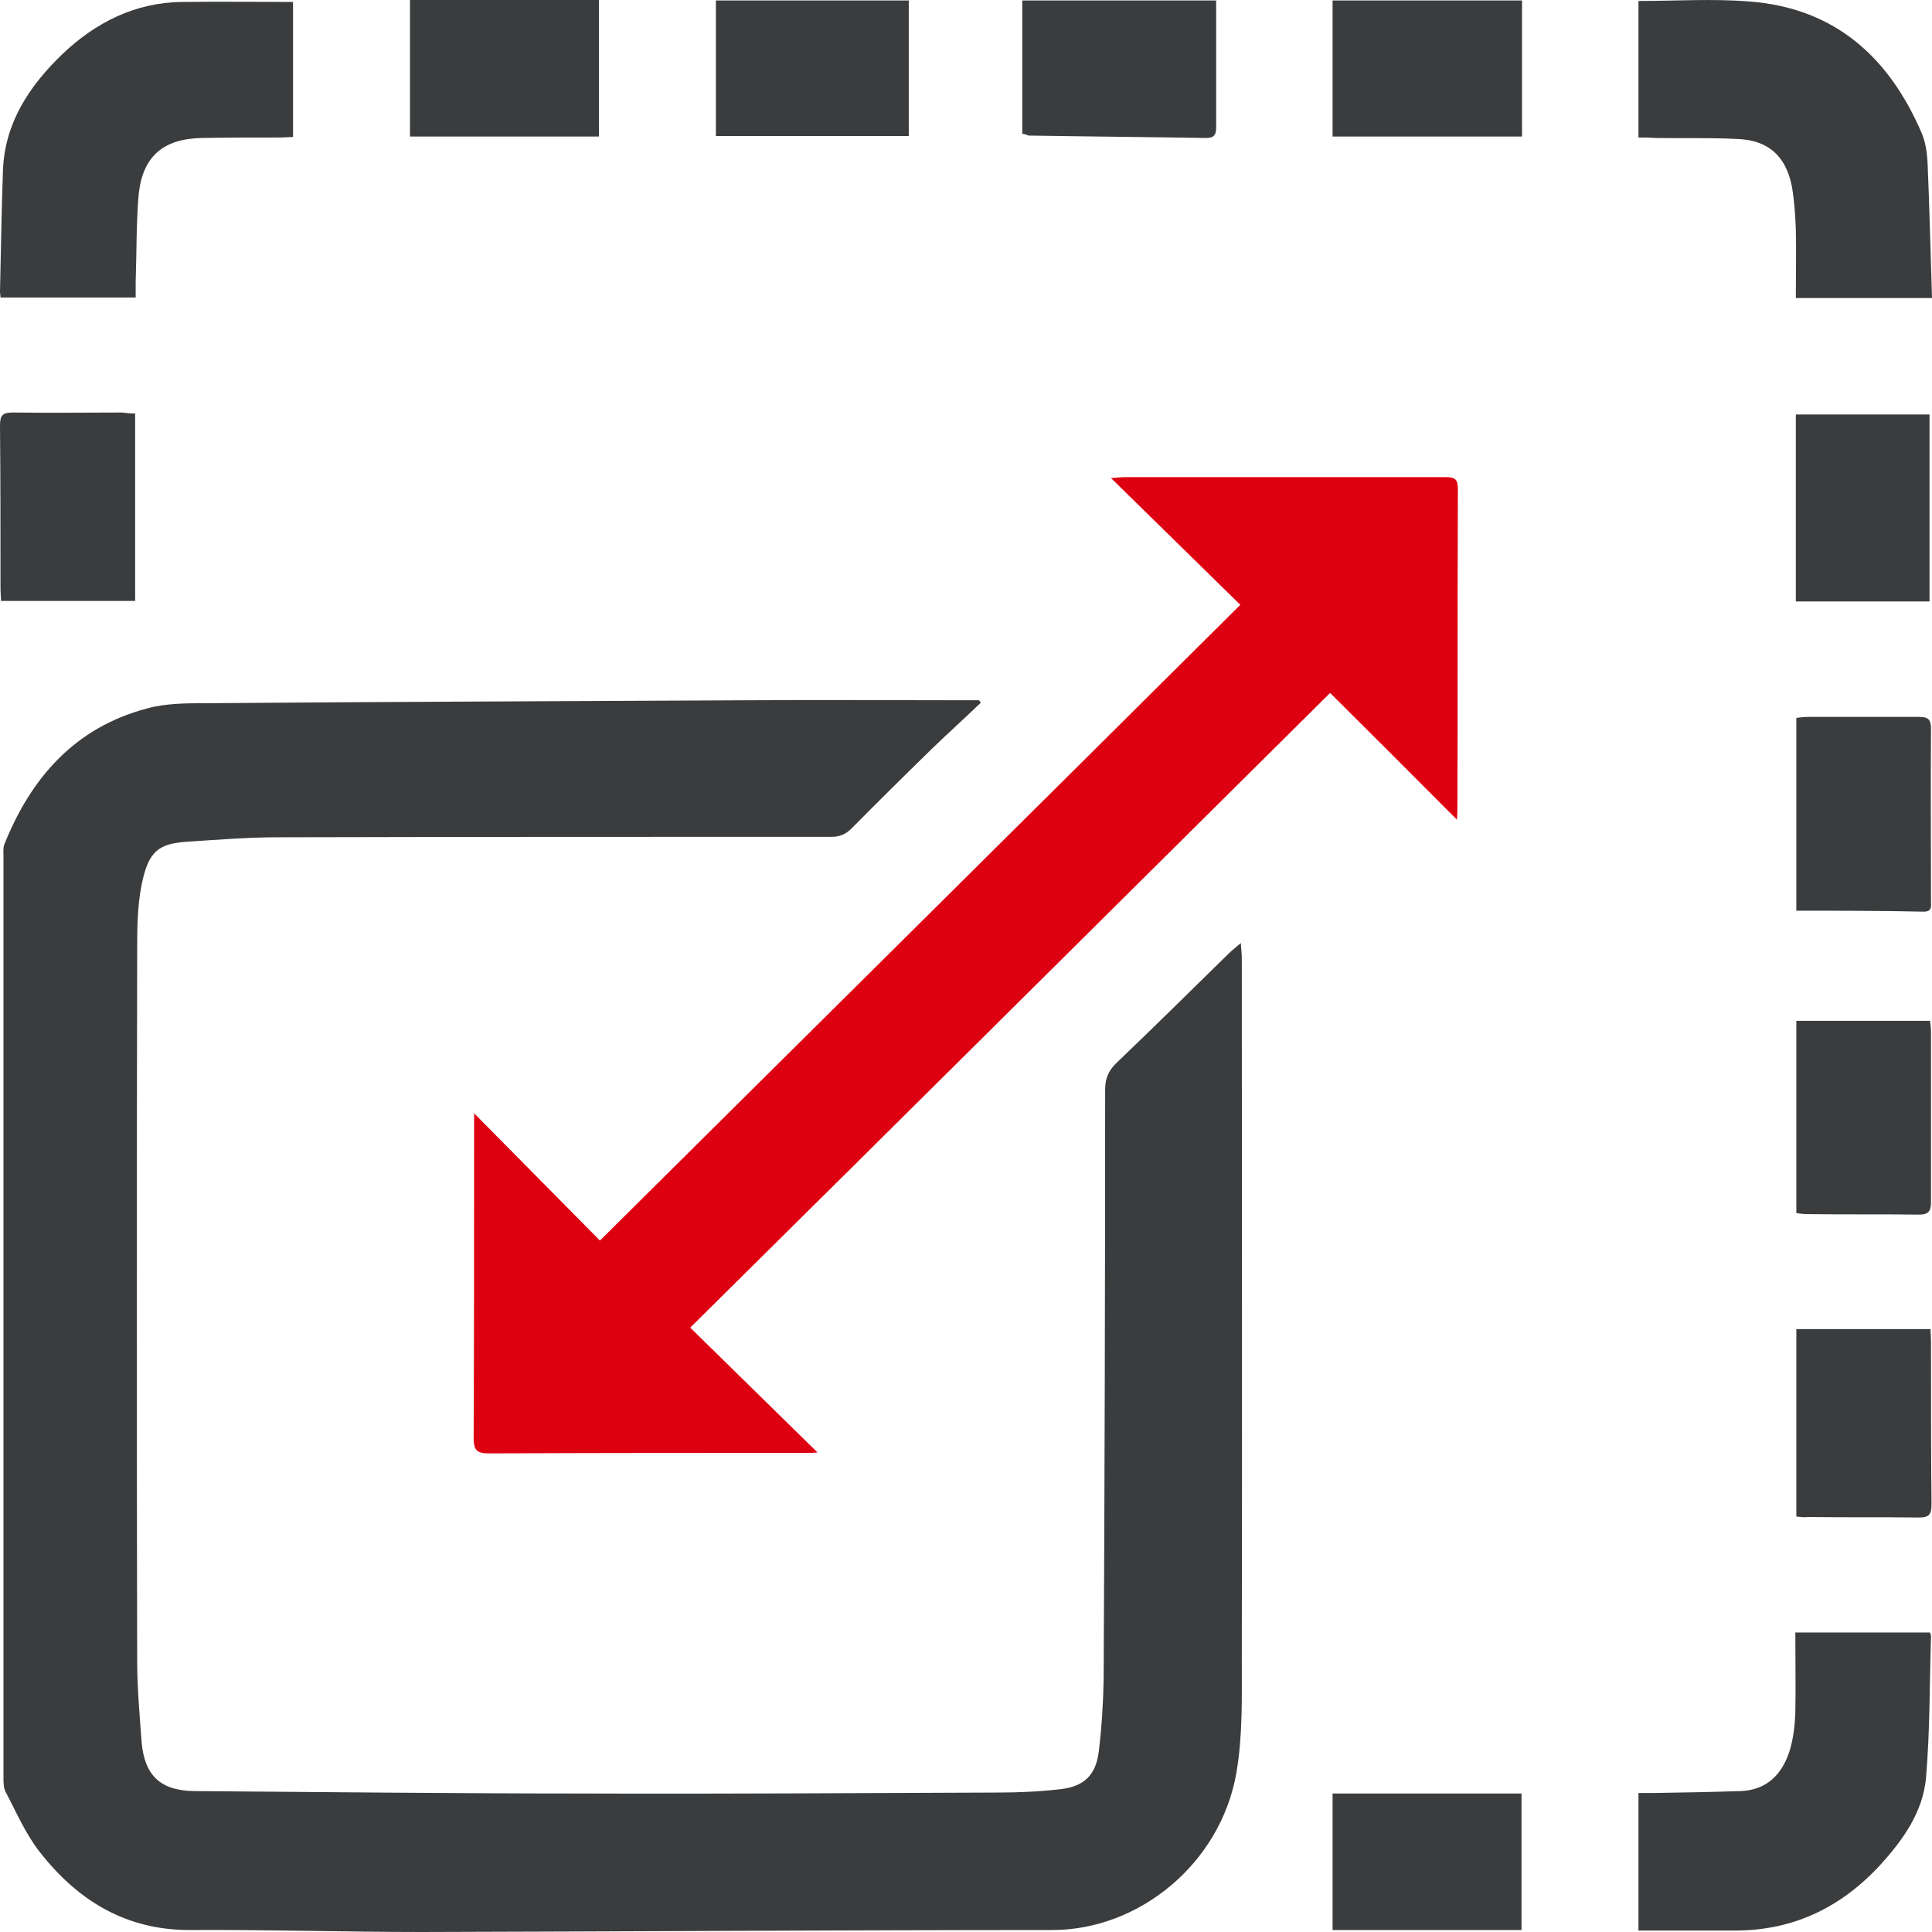 <svg width="50" height="50" viewBox="0 0 50 50" fill="none" xmlns="http://www.w3.org/2000/svg">
<g clip-path="url(#clip0_98_222)">
<path d="M25.383 18.186C24.975 18.579 24.553 18.959 24.145 19.352C23.43 20.048 22.727 20.745 22.038 21.441C21.885 21.593 21.732 21.657 21.514 21.657C16.739 21.657 11.964 21.657 7.176 21.669C6.397 21.669 5.631 21.733 4.852 21.783C4.099 21.834 3.843 22.024 3.665 22.898C3.55 23.468 3.55 24.075 3.55 24.671C3.537 30.775 3.537 36.867 3.55 42.971C3.55 43.68 3.614 44.377 3.665 45.086C3.741 45.947 4.15 46.34 5.018 46.353C8.414 46.378 11.811 46.416 15.207 46.416C18.744 46.429 22.293 46.403 25.83 46.391C26.379 46.391 26.915 46.365 27.464 46.302C28.064 46.226 28.358 45.935 28.435 45.339C28.511 44.719 28.55 44.098 28.562 43.478C28.588 38.386 28.601 33.295 28.601 28.204C28.601 27.925 28.677 27.723 28.882 27.52C29.865 26.583 30.822 25.633 31.793 24.683C31.882 24.595 31.971 24.531 32.112 24.405C32.125 24.595 32.138 24.696 32.138 24.81C32.138 30.864 32.15 36.905 32.138 42.959C32.138 43.934 32.163 44.922 31.997 45.884C31.588 48.227 29.482 49.949 27.235 49.949C21.795 49.949 16.356 49.987 10.917 50C8.925 50 6.933 49.937 4.941 49.949C3.269 49.962 2.017 49.19 1.034 47.936C0.664 47.467 0.421 46.897 0.141 46.365C0.09 46.264 0.09 46.125 0.09 45.998C0.09 38.045 0.09 30.091 0.09 22.15C0.09 22.049 0.077 21.935 0.115 21.846C0.805 20.124 1.941 18.832 3.792 18.338C4.29 18.199 4.826 18.199 5.35 18.199C10.01 18.161 14.671 18.148 19.344 18.123C21.233 18.11 23.11 18.123 25 18.123C25.115 18.123 25.217 18.123 25.332 18.123C25.332 18.11 25.358 18.148 25.383 18.186Z" fill="#3A3C3E"/>
<path d="M37.705 21.213C36.568 20.073 35.483 18.984 34.423 17.933C28.907 23.404 23.417 28.863 17.863 34.359C18.935 35.41 20.033 36.487 21.157 37.589C21.042 37.601 20.953 37.601 20.863 37.601C18.131 37.601 15.399 37.601 12.653 37.614C12.334 37.614 12.258 37.525 12.258 37.209C12.27 34.511 12.27 31.801 12.27 29.103C12.27 29.015 12.27 28.913 12.27 28.812C13.368 29.927 14.454 31.016 15.526 32.105C21.106 26.57 26.596 21.125 32.099 15.653C31.014 14.59 29.916 13.513 28.754 12.373C28.946 12.361 29.022 12.348 29.112 12.348C31.882 12.348 34.64 12.348 37.411 12.348C37.628 12.348 37.73 12.386 37.73 12.639C37.717 15.4 37.73 18.174 37.717 20.935C37.717 20.998 37.717 21.074 37.705 21.213Z" fill="#DD0011"/>
<path d="M0.013 7.7C0.013 7.649 0 7.599 0 7.548C0.026 6.497 0.038 5.446 0.077 4.395C0.128 3.166 0.766 2.216 1.622 1.393C2.477 0.582 3.498 0.063 4.711 0.051C5.656 0.038 6.614 0.051 7.584 0.051C7.584 1.19 7.584 2.343 7.584 3.546C7.469 3.546 7.367 3.559 7.252 3.559C6.576 3.559 5.886 3.559 5.209 3.571C4.213 3.597 3.69 4.053 3.588 5.04C3.524 5.788 3.537 6.56 3.511 7.307C3.511 7.434 3.511 7.548 3.511 7.7C2.349 7.7 1.2 7.7 0.013 7.7Z" fill="#3A3C3E"/>
<path d="M46.463 42.249C47.65 42.249 48.8 42.249 49.949 42.249C49.961 42.287 49.974 42.313 49.974 42.351C49.936 43.566 49.949 44.782 49.846 45.998C49.77 46.885 49.259 47.606 48.672 48.252C47.663 49.354 46.425 49.962 44.905 49.962C44.075 49.962 43.258 49.962 42.403 49.962C42.403 48.784 42.403 47.619 42.403 46.403C42.53 46.403 42.658 46.403 42.786 46.403C43.539 46.391 44.292 46.378 45.046 46.353C45.735 46.327 46.131 45.909 46.322 45.289C46.412 44.985 46.45 44.656 46.463 44.339C46.476 43.655 46.463 42.971 46.463 42.249Z" fill="#3A3C3E"/>
<path d="M42.403 3.559C42.403 2.343 42.403 1.178 42.403 0.025C43.373 0.025 44.331 -0.038 45.263 0.038C47.497 0.203 48.902 1.494 49.744 3.47C49.834 3.698 49.872 3.951 49.885 4.205C49.936 5.37 49.961 6.522 50 7.713C48.825 7.713 47.663 7.713 46.476 7.713C46.476 7.117 46.489 6.522 46.476 5.94C46.463 5.572 46.437 5.192 46.374 4.825C46.22 4.04 45.761 3.622 44.956 3.597C44.241 3.559 43.539 3.584 42.824 3.571C42.671 3.559 42.556 3.559 42.403 3.559Z" fill="#3A3C3E"/>
<path d="M23.519 3.521C21.821 3.521 20.186 3.521 18.527 3.521C18.527 2.368 18.527 1.203 18.527 0.012C20.199 0.012 21.872 0.012 23.519 0.012C23.519 1.165 23.519 2.305 23.519 3.521Z" fill="#3A3C3E"/>
<path d="M26.456 3.457C26.456 2.305 26.456 1.165 26.456 0.012C28.103 0.012 29.763 0.012 31.474 0.012C31.474 0.139 31.474 0.253 31.474 0.38C31.474 1.342 31.474 2.305 31.474 3.28C31.474 3.457 31.448 3.571 31.218 3.571C29.686 3.546 28.141 3.533 26.609 3.508C26.596 3.495 26.558 3.483 26.456 3.457Z" fill="#3A3C3E"/>
<path d="M46.489 23.569C46.489 21.884 46.489 20.251 46.489 18.579C46.591 18.566 46.693 18.554 46.782 18.554C47.74 18.554 48.71 18.554 49.668 18.554C49.898 18.554 49.974 18.617 49.974 18.858C49.962 20.339 49.974 21.821 49.974 23.316C49.974 23.442 50.013 23.594 49.783 23.594C48.697 23.569 47.612 23.569 46.489 23.569Z" fill="#3A3C3E"/>
<path d="M46.489 31.396C46.489 29.724 46.489 28.09 46.489 26.419C47.638 26.419 48.774 26.419 49.949 26.419C49.962 26.507 49.974 26.608 49.974 26.71C49.974 28.179 49.974 29.635 49.974 31.105C49.974 31.332 49.923 31.434 49.668 31.434C48.71 31.421 47.74 31.434 46.782 31.421C46.68 31.421 46.591 31.409 46.489 31.396Z" fill="#3A3C3E"/>
<path d="M10.61 3.533C10.61 2.356 10.61 1.19 10.61 0C12.245 0 13.854 0 15.501 0C15.501 1.178 15.501 2.343 15.501 3.533C13.866 3.533 12.245 3.533 10.61 3.533Z" fill="#3A3C3E"/>
<path d="M34.487 3.533C34.487 2.355 34.487 1.203 34.487 0.012C36.121 0.012 37.743 0.012 39.39 0.012C39.39 1.19 39.39 2.343 39.39 3.533C37.755 3.533 36.134 3.533 34.487 3.533Z" fill="#3A3C3E"/>
<path d="M34.487 46.416C36.134 46.416 37.743 46.416 39.377 46.416C39.377 47.594 39.377 48.771 39.377 49.949C37.743 49.949 36.121 49.949 34.487 49.949C34.487 48.784 34.487 47.619 34.487 46.416Z" fill="#3A3C3E"/>
<path d="M3.498 10.702C3.498 12.348 3.498 13.931 3.498 15.552C2.337 15.552 1.2 15.552 0.026 15.552C0.026 15.438 0.013 15.337 0.013 15.236C0.013 13.83 0.013 12.411 0 11.006C0 10.74 0.077 10.676 0.332 10.676C1.277 10.689 2.222 10.676 3.154 10.676C3.269 10.689 3.371 10.702 3.498 10.702Z" fill="#3A3C3E"/>
<path d="M46.476 15.565C46.476 13.944 46.476 12.348 46.476 10.727C47.625 10.727 48.774 10.727 49.936 10.727C49.936 12.335 49.936 13.944 49.936 15.565C48.8 15.565 47.664 15.565 46.476 15.565Z" fill="#3A3C3E"/>
<path d="M46.489 39.248C46.489 37.614 46.489 36.018 46.489 34.397C47.651 34.397 48.787 34.397 49.962 34.397C49.962 34.511 49.974 34.612 49.974 34.714C49.974 36.12 49.974 37.538 49.987 38.944C49.987 39.21 49.91 39.273 49.655 39.273C48.697 39.26 47.753 39.273 46.795 39.26C46.693 39.273 46.603 39.26 46.489 39.248Z" fill="#3A3C3E"/>
</g>
<defs>
<clipPath id="clip0_98_222">
<rect width="50" height="50" fill="white"/>
</clipPath>
</defs>
</svg>
